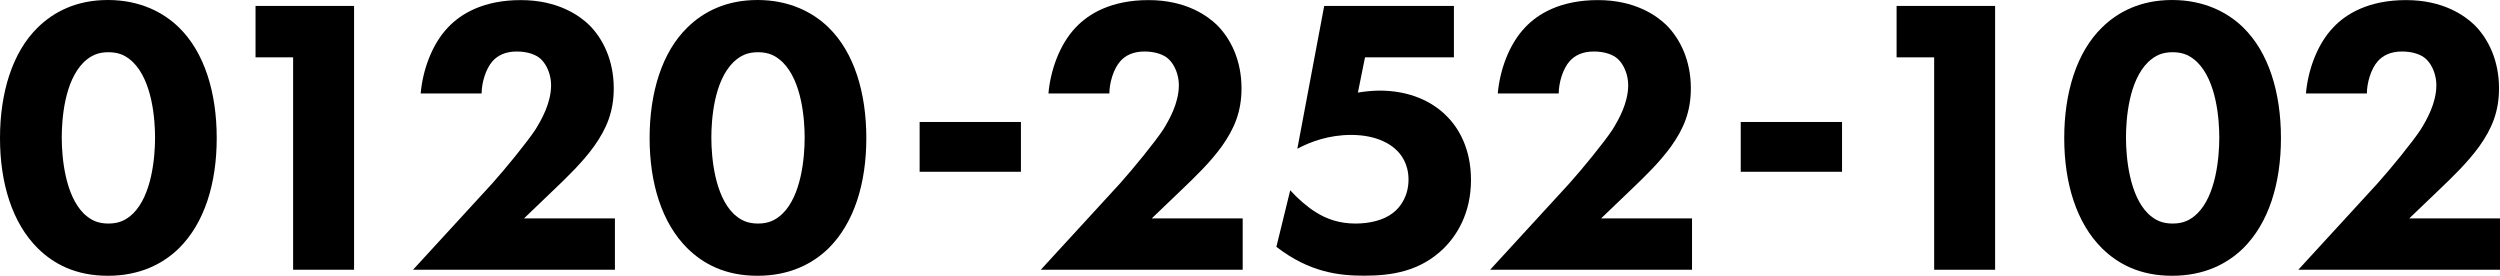 <?xml version="1.0" encoding="UTF-8"?><svg id="_レイヤー_2" xmlns="http://www.w3.org/2000/svg" viewBox="0 0 278.13 30.67"><g id="_固定要素"><path d="M19.89,27.64c-1.72,1.67-4.27,3.04-7.88,3.04s-6.03-1.32-7.79-3.04C1.36,24.82,0,20.37,0,15.36S1.36,5.81,4.22,3.04c1.76-1.72,4.27-3.04,7.79-3.04s6.16,1.36,7.88,3.04c2.86,2.77,4.22,7.26,4.22,12.32s-1.36,9.46-4.22,12.28ZM9.33,6.91c-2.16,2.11-2.46,6.34-2.46,8.41,0,2.29.4,6.42,2.46,8.45.79.75,1.58,1.1,2.73,1.1s1.94-.35,2.73-1.1c2.07-2.02,2.46-6.16,2.46-8.45,0-2.07-.31-6.29-2.46-8.41-.79-.75-1.58-1.1-2.73-1.1s-1.94.35-2.73,1.1Z"/><path d="M32.61,6.38h-4.18V.66h10.96v29.35h-6.78V6.38Z"/><path d="M68.39,30.01h-22.44l8.8-9.59c1.54-1.72,3.87-4.58,4.8-5.98.66-1.06,1.76-2.95,1.76-4.97,0-1.1-.44-2.24-1.14-2.9-.57-.53-1.54-.84-2.68-.84-1.28,0-2.11.44-2.68,1.06-.79.88-1.23,2.46-1.23,3.61h-6.78c.22-2.55,1.23-5.46,3.04-7.35,1.41-1.5,3.92-3.04,8.1-3.04s6.56,1.76,7.61,2.77c1.58,1.58,2.73,4,2.73,7.04,0,2.6-.79,4.49-2.2,6.47-1.28,1.76-2.82,3.26-4.71,5.06l-3.08,2.95h10.12v5.72Z"/><path d="M92.16,27.64c-1.72,1.67-4.27,3.04-7.88,3.04s-6.03-1.32-7.79-3.04c-2.86-2.82-4.22-7.26-4.22-12.28s1.36-9.55,4.22-12.32c1.76-1.72,4.27-3.04,7.79-3.04s6.16,1.36,7.88,3.04c2.86,2.77,4.22,7.26,4.22,12.32s-1.36,9.46-4.22,12.28ZM81.6,6.91c-2.16,2.11-2.46,6.34-2.46,8.41,0,2.29.4,6.42,2.46,8.45.79.75,1.58,1.1,2.73,1.1s1.94-.35,2.73-1.1c2.07-2.02,2.46-6.16,2.46-8.45,0-2.07-.31-6.29-2.46-8.41-.79-.75-1.58-1.1-2.73-1.1s-1.94.35-2.73,1.1Z"/><path d="M102.31,13.57h11.27v5.54h-11.27v-5.54Z"/><path d="M138.23,30.01h-22.44l8.8-9.59c1.54-1.72,3.87-4.58,4.8-5.98.66-1.06,1.76-2.95,1.76-4.97,0-1.1-.44-2.24-1.14-2.9-.57-.53-1.54-.84-2.68-.84-1.28,0-2.11.44-2.68,1.06-.79.88-1.23,2.46-1.23,3.61h-6.78c.22-2.55,1.23-5.46,3.04-7.35,1.41-1.5,3.92-3.04,8.1-3.04s6.56,1.76,7.61,2.77c1.58,1.58,2.73,4,2.73,7.04,0,2.6-.79,4.49-2.2,6.47-1.28,1.76-2.82,3.26-4.71,5.06l-3.08,2.95h10.12v5.72Z"/><path d="M161.76,6.38h-9.9l-.79,3.92c.75-.13,1.67-.22,2.42-.22,3.3,0,5.85,1.19,7.48,2.86,1.32,1.32,2.68,3.61,2.68,7.08,0,3.78-1.63,6.2-2.99,7.57-2.68,2.64-5.9,3.08-8.89,3.08-2.77,0-6.07-.35-9.77-3.21l1.54-6.29c.79.88,1.89,1.85,2.82,2.42,1.23.79,2.68,1.28,4.44,1.28,1.54,0,3.12-.35,4.18-1.19.92-.7,1.72-1.98,1.72-3.7s-.79-2.82-1.5-3.43c-.35-.31-1.8-1.54-4.88-1.54-2.46,0-4.53.75-5.99,1.54l2.99-15.89h14.43v5.72Z"/><path d="M188.22,30.01h-22.44l8.8-9.59c1.54-1.72,3.87-4.58,4.8-5.98.66-1.06,1.76-2.95,1.76-4.97,0-1.1-.44-2.24-1.14-2.9-.57-.53-1.54-.84-2.68-.84-1.28,0-2.11.44-2.68,1.06-.79.88-1.23,2.46-1.23,3.61h-6.78c.22-2.55,1.23-5.46,3.04-7.35,1.41-1.5,3.92-3.04,8.1-3.04s6.56,1.76,7.61,2.77c1.58,1.58,2.73,4,2.73,7.04,0,2.6-.79,4.49-2.2,6.47-1.28,1.76-2.82,3.26-4.71,5.06l-3.08,2.95h10.12v5.72Z"/><path d="M193.66,13.57h11.27v5.54h-11.27v-5.54Z"/><path d="M215.18,6.38h-4.18V.66h10.96v29.35h-6.78V6.38Z"/><path d="M249.54,27.64c-1.72,1.67-4.27,3.04-7.88,3.04s-6.03-1.32-7.79-3.04c-2.86-2.82-4.22-7.26-4.22-12.28s1.36-9.55,4.22-12.32c1.76-1.72,4.27-3.04,7.79-3.04s6.16,1.36,7.88,3.04c2.86,2.77,4.22,7.26,4.22,12.32s-1.36,9.46-4.22,12.28ZM238.98,6.91c-2.16,2.11-2.46,6.34-2.46,8.41,0,2.29.4,6.42,2.46,8.45.79.75,1.58,1.1,2.73,1.1s1.94-.35,2.73-1.1c2.07-2.02,2.46-6.16,2.46-8.45,0-2.07-.31-6.29-2.46-8.41-.79-.75-1.58-1.1-2.73-1.1s-1.94.35-2.73,1.1Z"/><path d="M278.13,30.01h-22.44l8.8-9.59c1.54-1.72,3.87-4.58,4.8-5.98.66-1.06,1.76-2.95,1.76-4.97,0-1.1-.44-2.24-1.14-2.9-.57-.53-1.54-.84-2.68-.84-1.28,0-2.11.44-2.68,1.06-.79.88-1.23,2.46-1.23,3.61h-6.78c.22-2.55,1.23-5.46,3.04-7.35,1.41-1.5,3.92-3.04,8.1-3.04s6.56,1.76,7.61,2.77c1.58,1.58,2.73,4,2.73,7.04,0,2.6-.79,4.49-2.2,6.47-1.28,1.76-2.82,3.26-4.71,5.06l-3.08,2.95h10.12v5.72Z"/></g></svg>